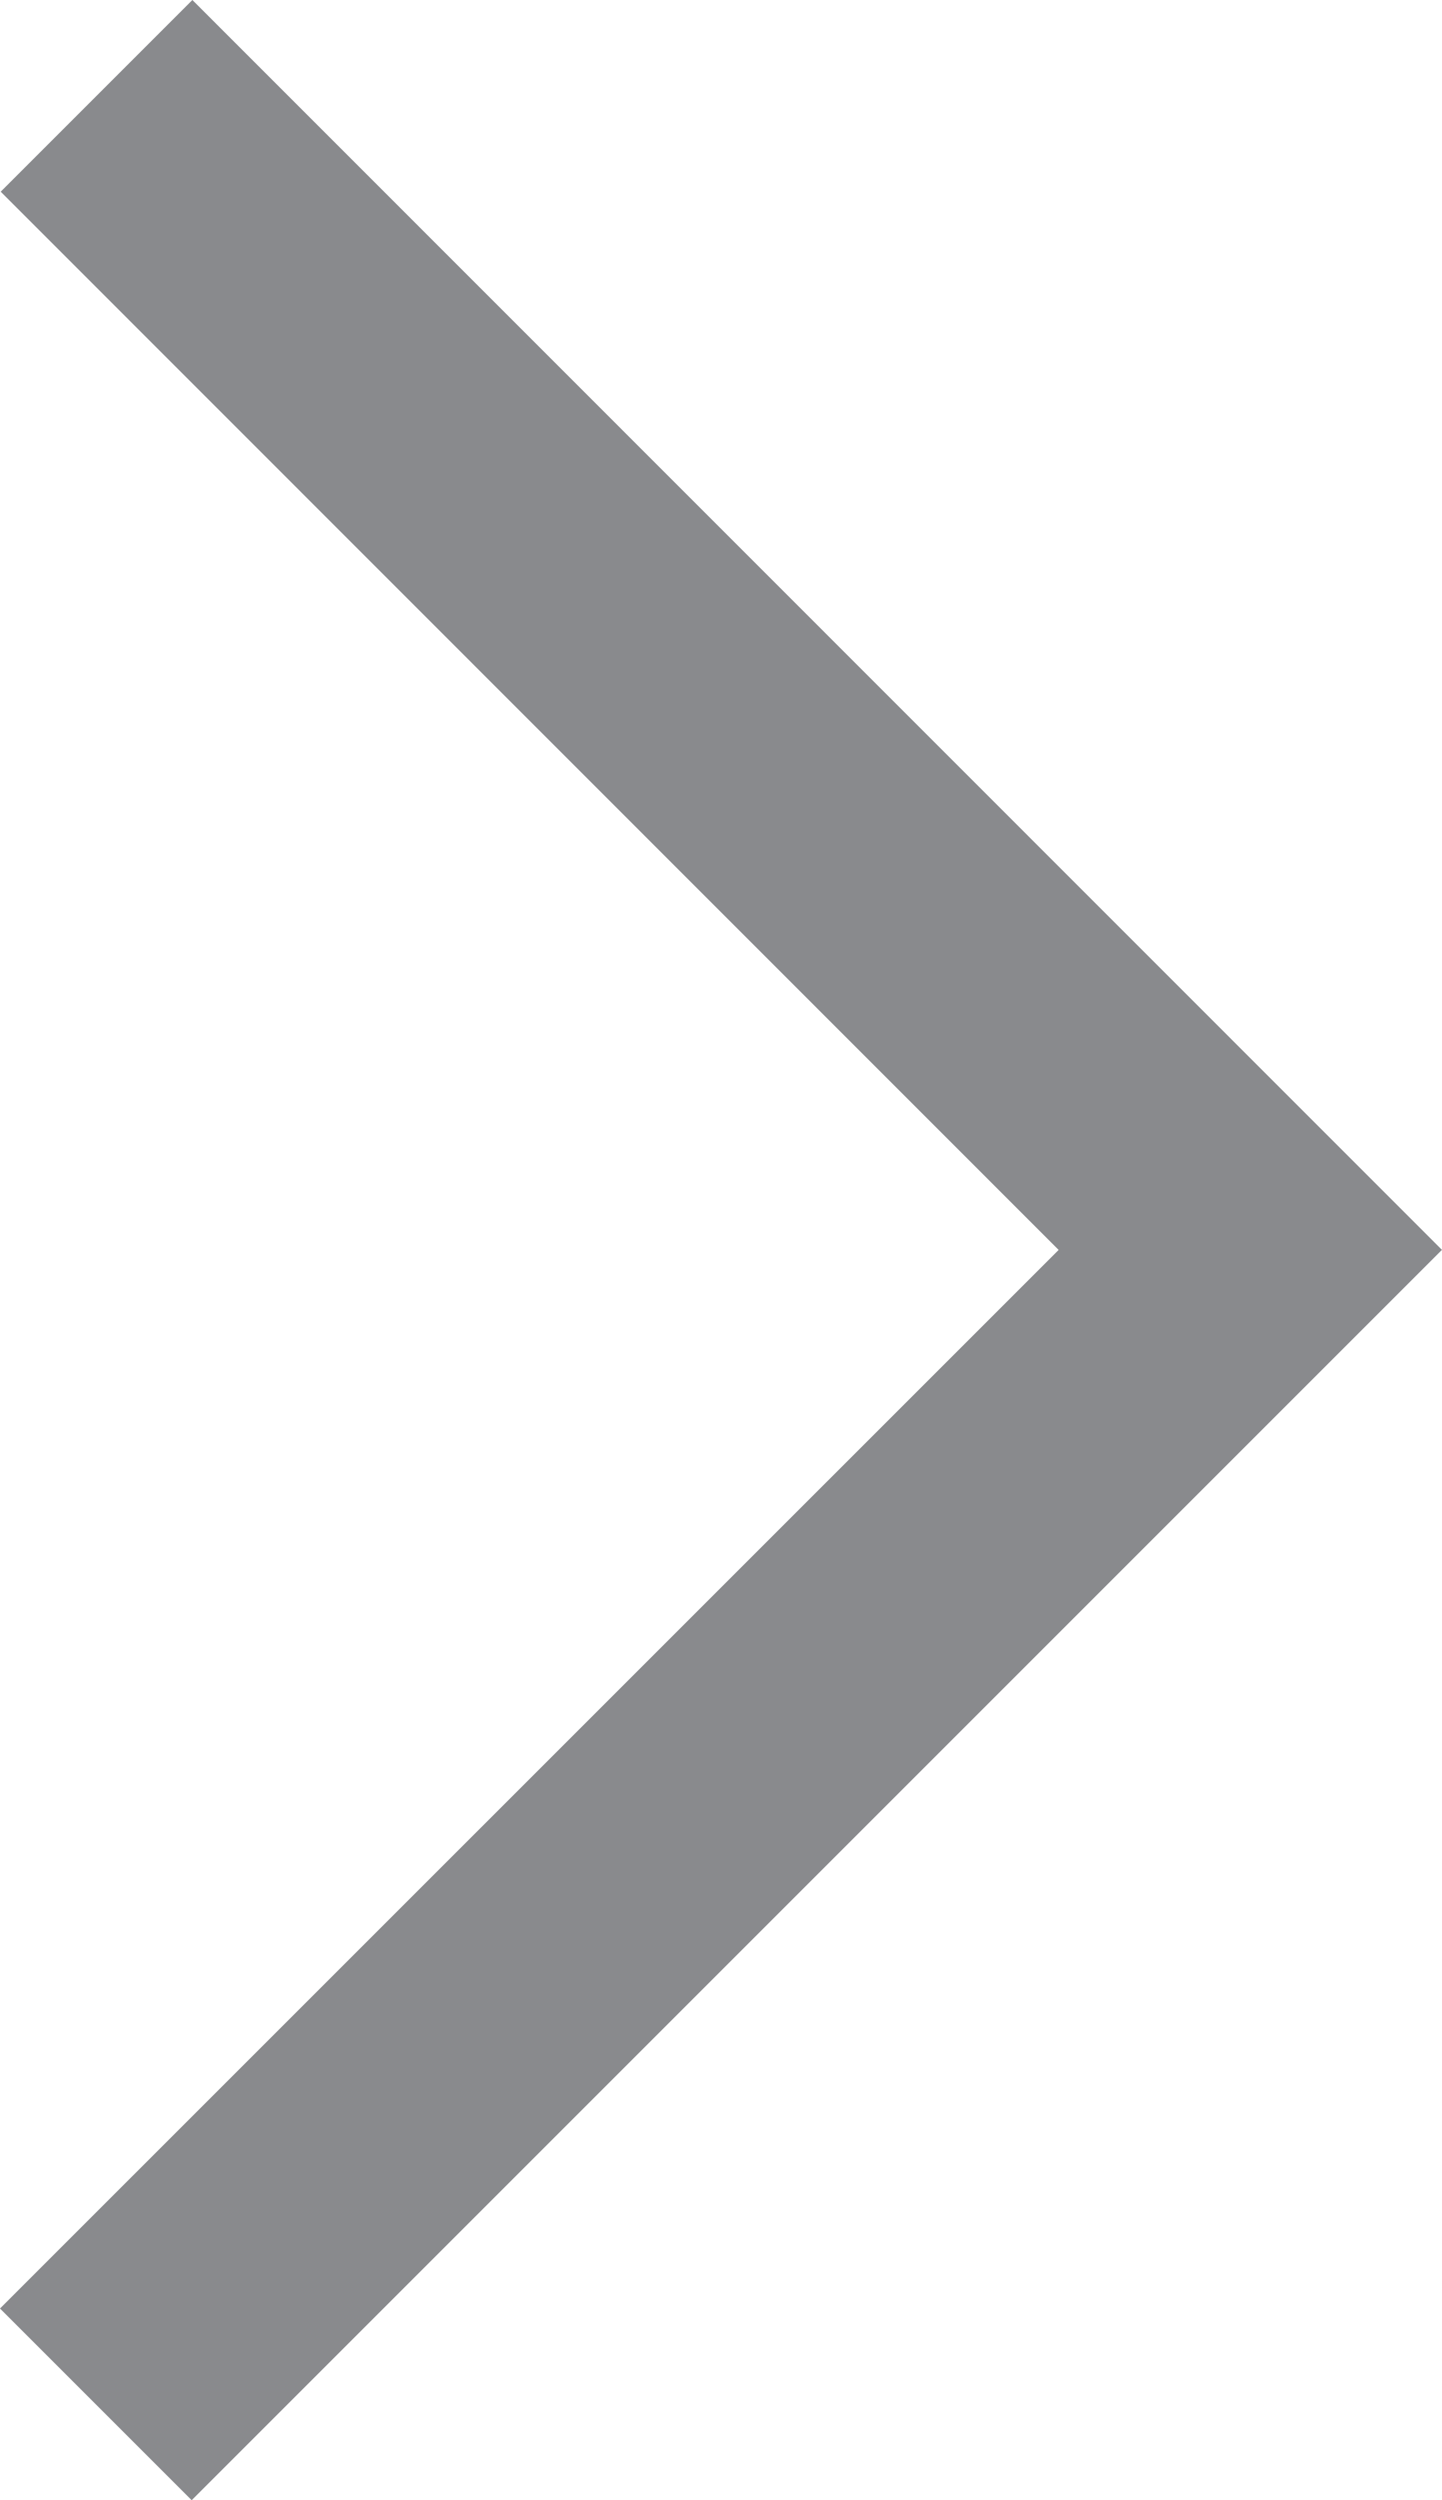 <svg xmlns="http://www.w3.org/2000/svg" width="12.24" height="21.221" viewBox="0 0 12.24 21.221">
  <path id="Pfad_13" data-name="Pfad 13" d="M21.813,8.015,20.186,6.388,9.579,16.995,9.573,17,20.18,27.609l1.627-1.627L12.827,17Z" transform="translate(21.813 27.609) rotate(180)" fill="#898a8d"/>
</svg>
